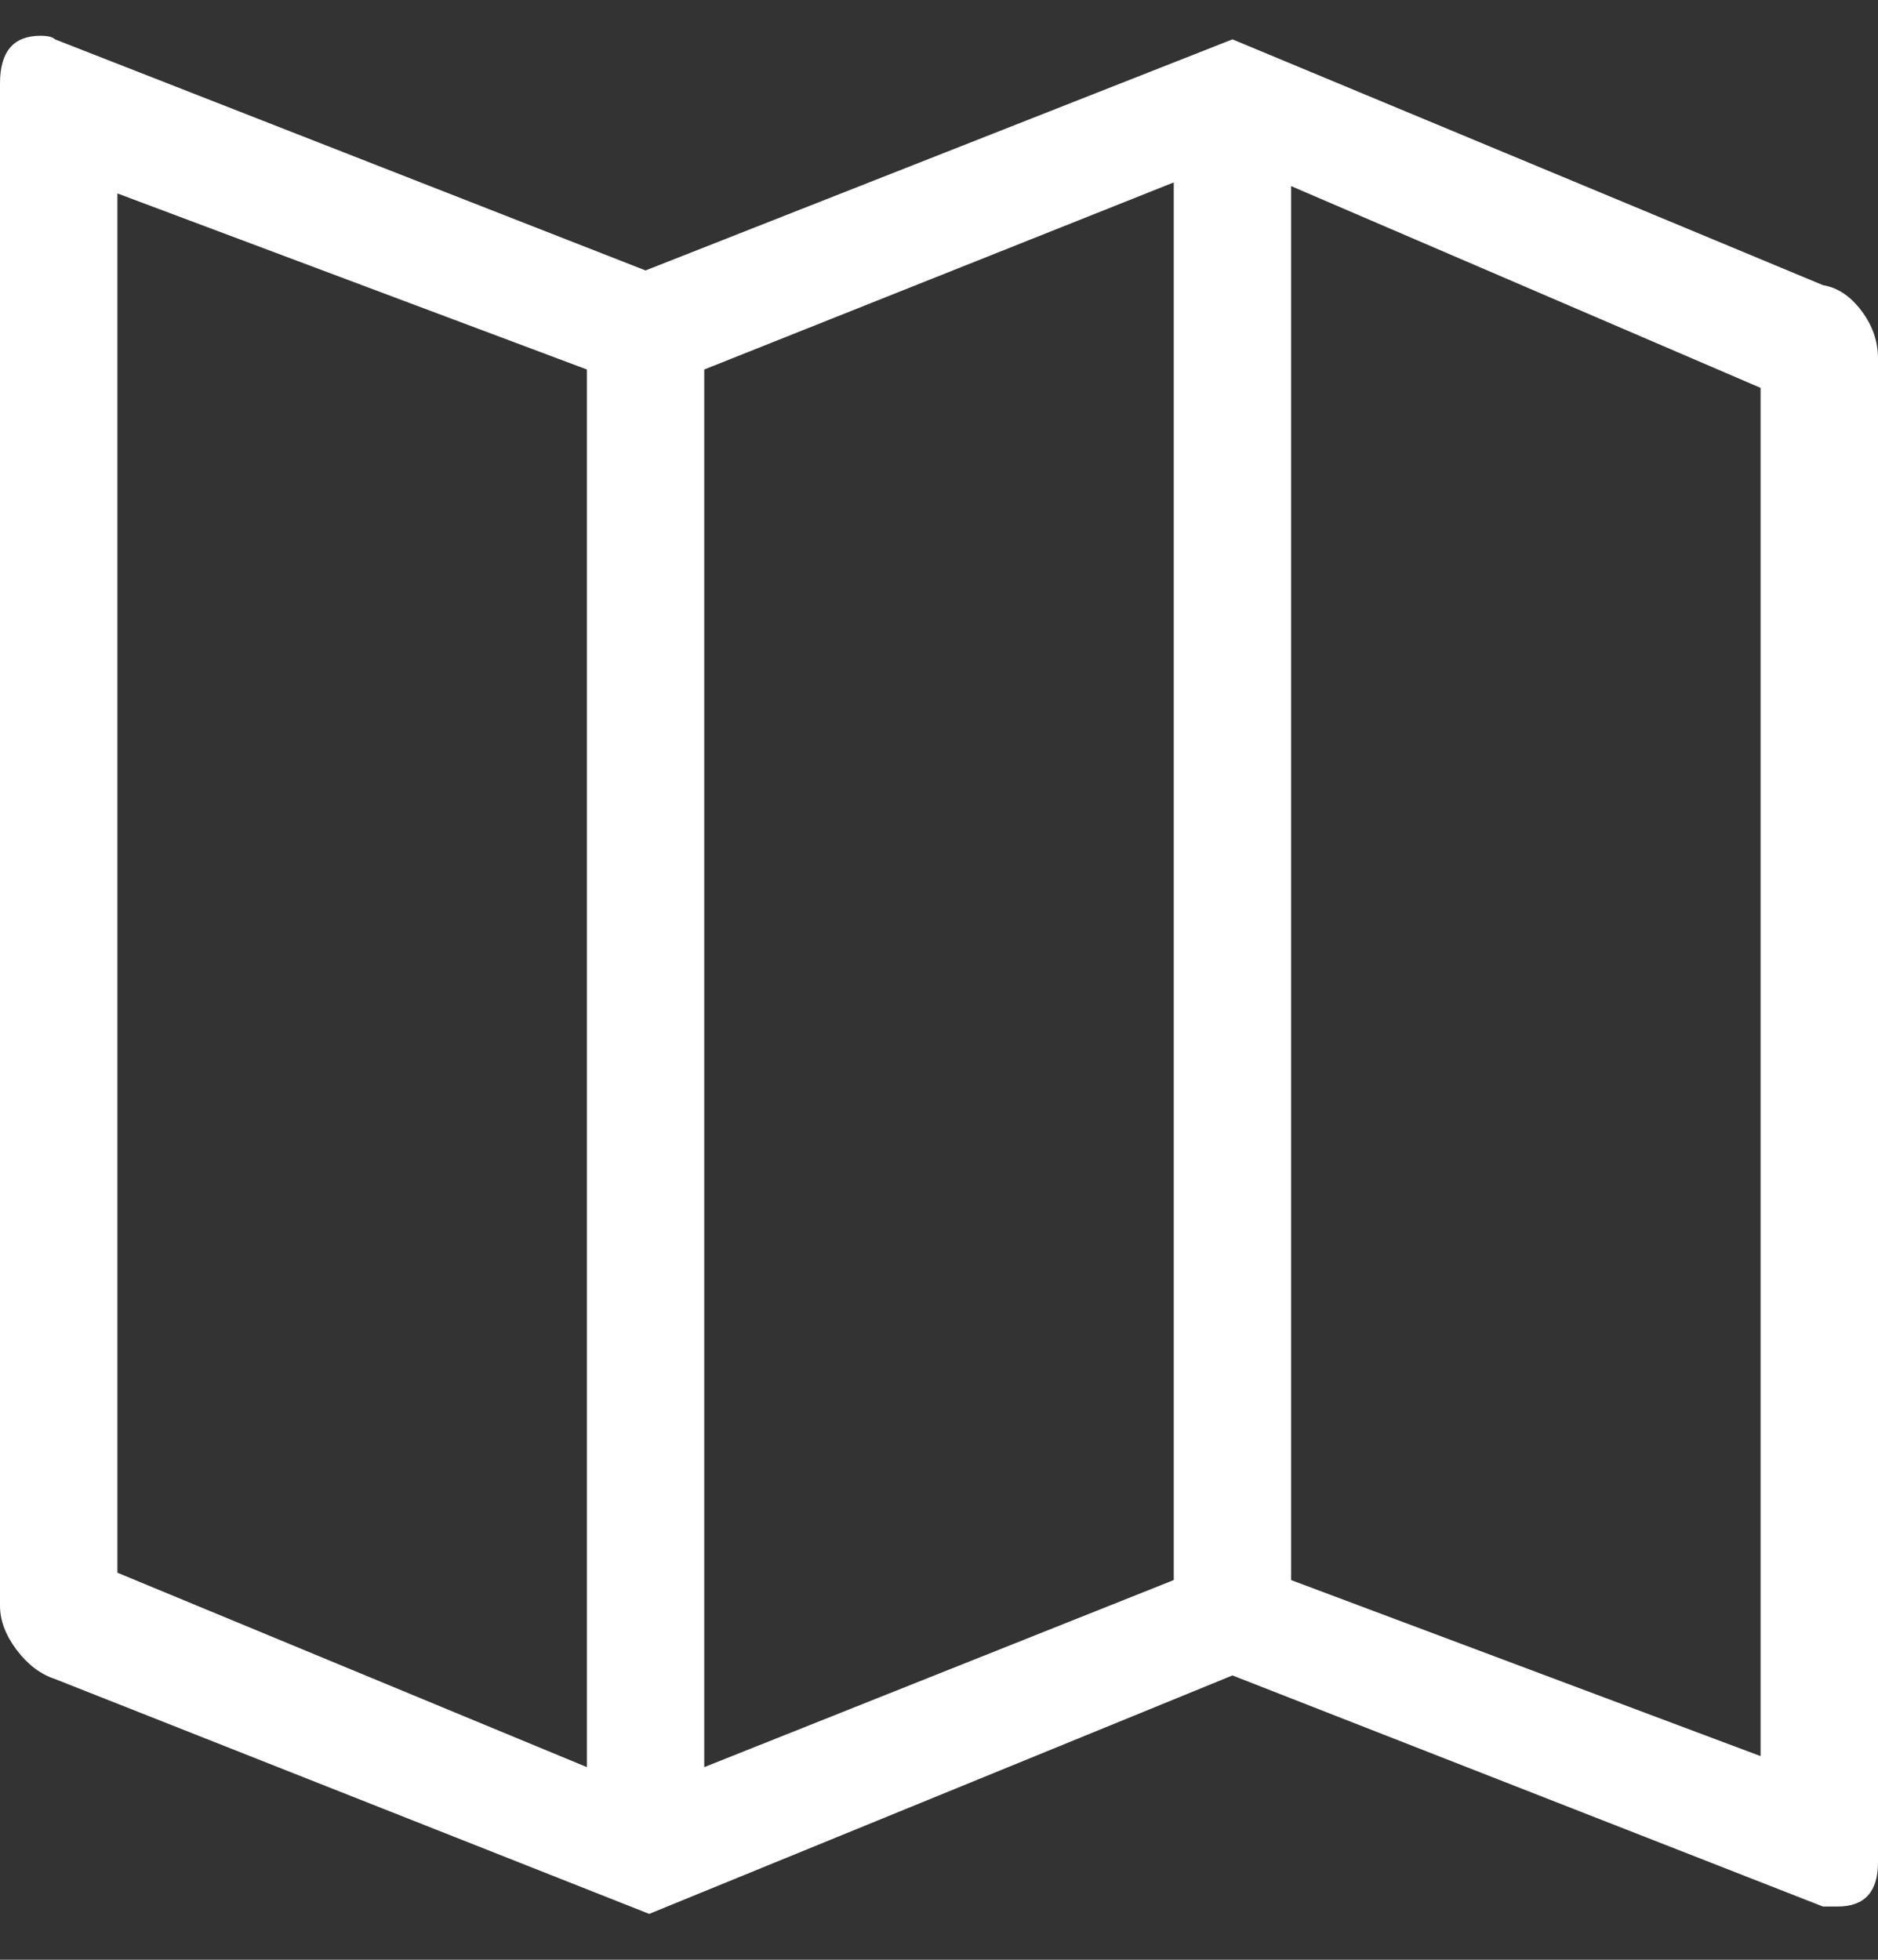 <svg xmlns="http://www.w3.org/2000/svg" width="23" height="24" viewBox="0 0 23 24">
  <rect x="0" y="0" width="23" height="24" fill="#333333" stroke="none"/>
  <path fill="#FFF" d="M211.326,8.492 C211.506,8.522 211.663,8.627 211.798,8.807 C211.933,8.986 212,9.181 212,9.391 L212,27.809 C212,28.168 211.835,28.348 211.506,28.348 L211.326,28.348 L204.094,25.518 L196.951,28.438 L189.674,25.562 C189.494,25.503 189.337,25.383 189.202,25.203 C189.067,25.023 189,24.844 189,24.664 L189,6.021 C189,5.632 189.165,5.438 189.494,5.438 C189.584,5.438 189.644,5.452 189.674,5.482 L196.906,8.312 L204.094,5.482 L211.326,8.492 Z M197.625,9.525 L197.625,26.641 L203.375,24.35 L203.375,7.234 L197.625,9.525 Z M190.438,7.369 L190.438,24.26 L196.188,26.641 L196.188,9.525 L190.438,7.369 Z M210.562,26.506 L210.562,9.75 L204.812,7.279 L204.812,24.35 L210.562,26.506 Z" transform="translate(-189 -5)"/>
</svg>
